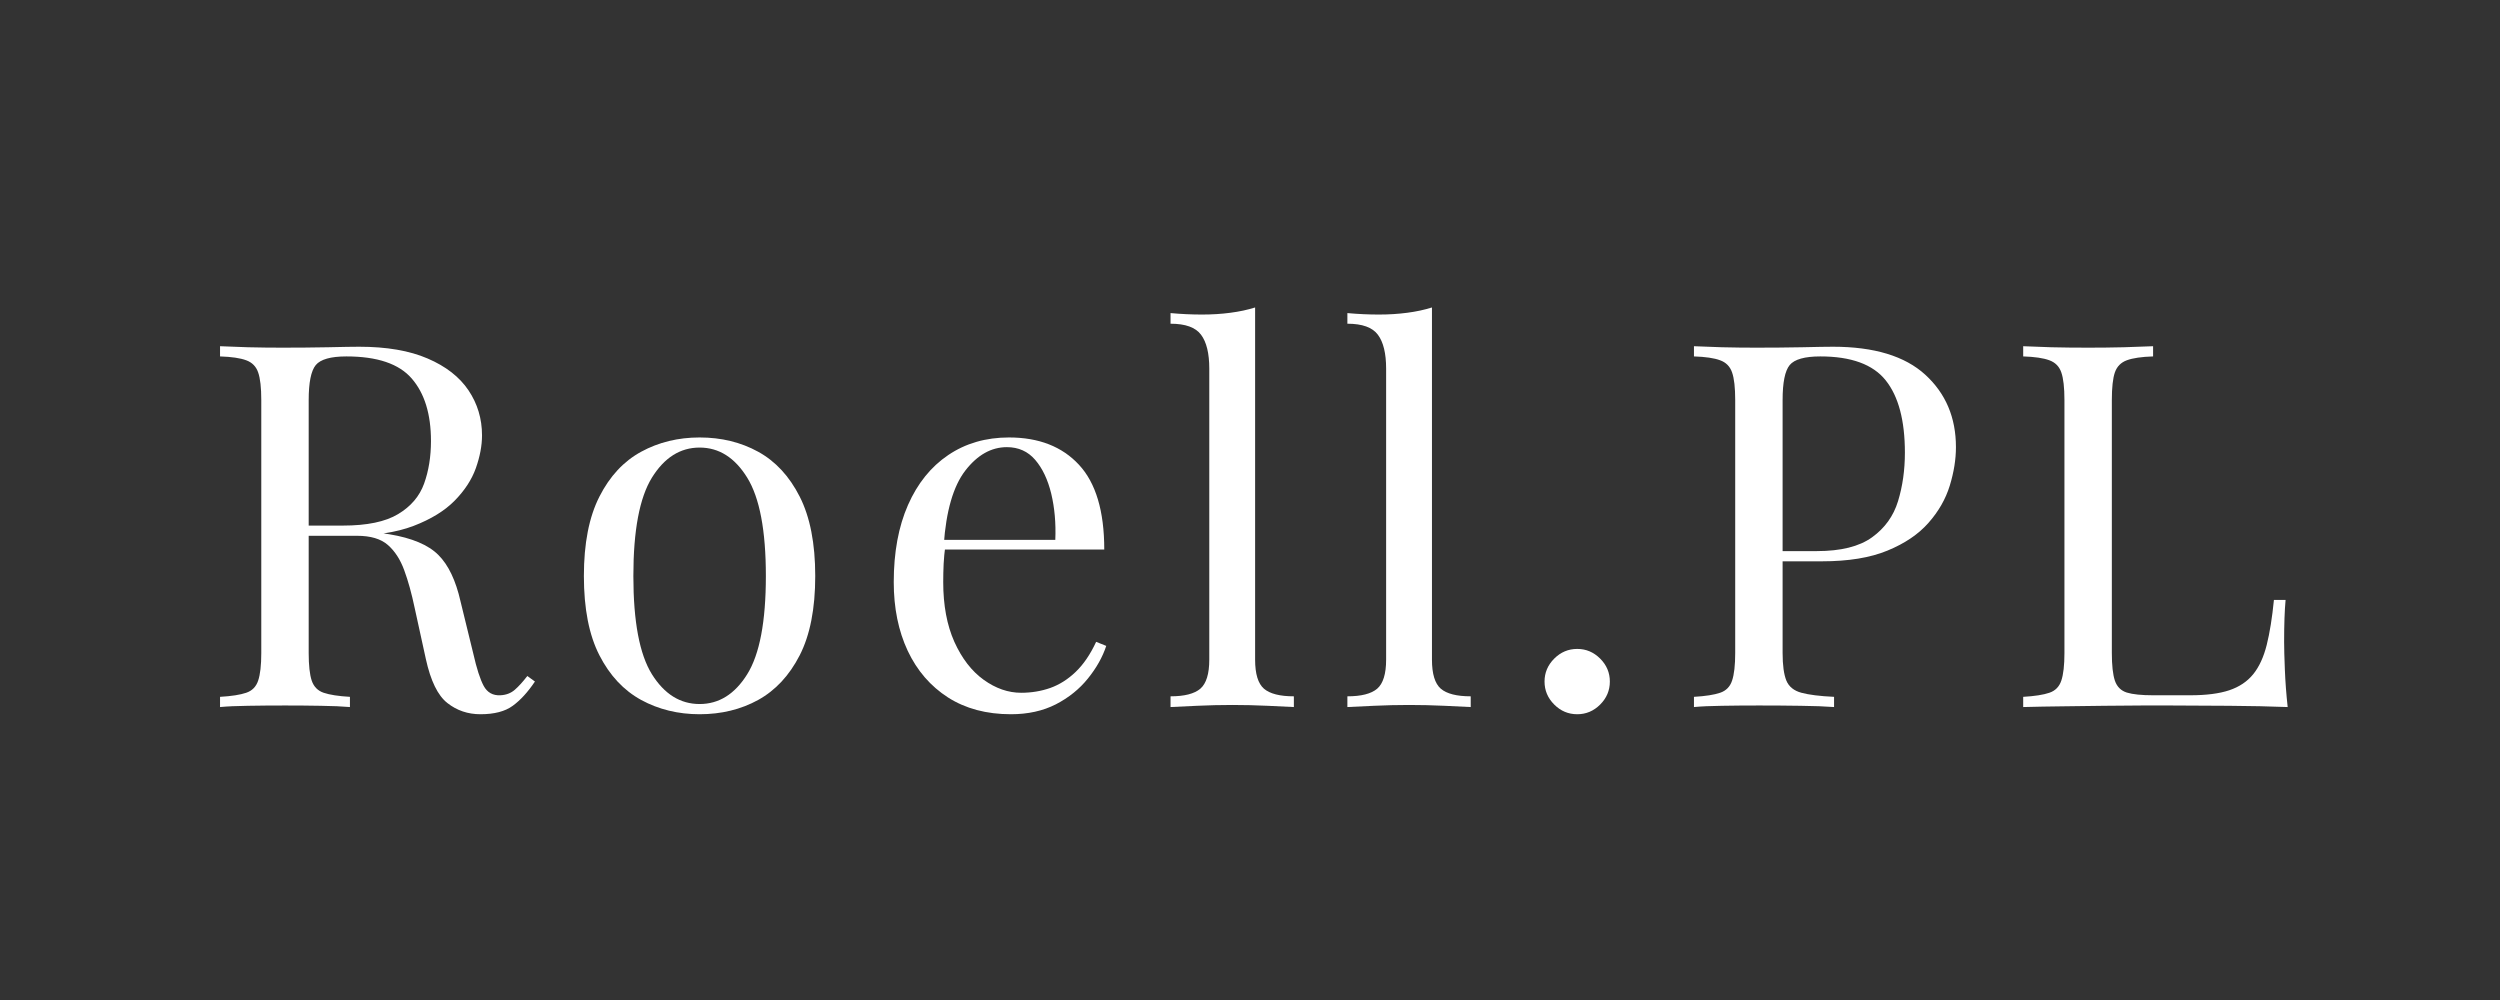 <svg version="1.0" preserveAspectRatio="xMidYMid meet" height="200" viewBox="0 0 375 150" zoomAndPan="magnify" width="500" xmlns:xlink="http://www.w3.org/1999/xlink" xmlns="http://www.w3.org/2000/svg"><rect x="0" y="0" width="375" height="150" fill="#333333" stroke="none"/><defs><g></g><clipPath id="8a988a89b2"><rect height="102" y="0" width="321" x="0"></rect></clipPath></defs><g transform="matrix(1, 0, 0, 1, 29, 24)"><g clip-path="url(#8a988a89b2)"><g fill-opacity="1" fill="#ffffff"><g transform="translate(0.787, 82.057)"><g><path d="M 3.219 -54.125 C 4.281 -54.07 5.676 -54.02 7.406 -53.969 C 9.145 -53.926 10.852 -53.906 12.531 -53.906 C 14.926 -53.906 17.219 -53.926 19.406 -53.969 C 21.602 -54.02 23.16 -54.047 24.078 -54.047 C 28.211 -54.047 31.641 -53.457 34.359 -52.281 C 37.086 -51.113 39.129 -49.523 40.484 -47.516 C 41.836 -45.504 42.516 -43.25 42.516 -40.75 C 42.516 -39.219 42.207 -37.582 41.594 -35.844 C 40.977 -34.113 39.914 -32.484 38.406 -30.953 C 36.906 -29.43 34.852 -28.172 32.25 -27.172 C 29.656 -26.18 26.375 -25.688 22.406 -25.688 L 15.062 -25.688 L 15.062 -27.219 L 21.641 -27.219 C 25.254 -27.219 28.016 -27.789 29.922 -28.938 C 31.836 -30.082 33.141 -31.609 33.828 -33.516 C 34.516 -35.43 34.859 -37.562 34.859 -39.906 C 34.859 -43.938 33.898 -47.055 31.984 -49.266 C 30.078 -51.484 26.805 -52.594 22.172 -52.594 C 19.828 -52.594 18.297 -52.16 17.578 -51.297 C 16.867 -50.43 16.516 -48.676 16.516 -46.031 L 16.516 -8.109 C 16.516 -6.273 16.664 -4.895 16.969 -3.969 C 17.281 -3.051 17.879 -2.441 18.766 -2.141 C 19.66 -1.836 20.973 -1.633 22.703 -1.531 L 22.703 0 C 21.535 -0.102 20.07 -0.164 18.312 -0.188 C 16.551 -0.219 14.781 -0.234 13 -0.234 C 11.008 -0.234 9.145 -0.219 7.406 -0.188 C 5.676 -0.164 4.281 -0.102 3.219 0 L 3.219 -1.531 C 4.945 -1.633 6.254 -1.836 7.141 -2.141 C 8.035 -2.441 8.633 -3.051 8.938 -3.969 C 9.25 -4.895 9.406 -6.273 9.406 -8.109 L 9.406 -46.031 C 9.406 -47.914 9.25 -49.301 8.938 -50.188 C 8.633 -51.082 8.035 -51.691 7.141 -52.016 C 6.254 -52.348 4.945 -52.539 3.219 -52.594 Z M 15.359 -26.984 C 18.117 -26.879 20.285 -26.766 21.859 -26.641 C 23.441 -26.516 24.727 -26.398 25.719 -26.297 C 26.719 -26.191 27.676 -26.066 28.594 -25.922 C 32.008 -25.359 34.469 -24.32 35.969 -22.812 C 37.477 -21.312 38.586 -18.984 39.297 -15.828 L 41.203 -8.031 C 41.711 -5.781 42.234 -4.16 42.766 -3.172 C 43.305 -2.18 44.141 -1.711 45.266 -1.766 C 46.129 -1.805 46.852 -2.082 47.438 -2.594 C 48.02 -3.102 48.645 -3.789 49.312 -4.656 L 50.453 -3.828 C 49.391 -2.242 48.281 -1.031 47.125 -0.188 C 45.977 0.656 44.363 1.078 42.281 1.078 C 40.395 1.078 38.738 0.516 37.312 -0.609 C 35.883 -1.734 34.812 -3.926 34.094 -7.188 L 32.422 -14.828 C 31.961 -17.023 31.438 -18.926 30.844 -20.531 C 30.258 -22.133 29.441 -23.395 28.391 -24.312 C 27.348 -25.227 25.812 -25.688 23.781 -25.688 L 15.516 -25.688 Z M 15.359 -26.984"></path></g></g></g><g fill-opacity="1" fill="#ffffff"><g transform="translate(54.989, 82.057)"><g><path d="M 20.953 -40.438 C 24.211 -40.438 27.141 -39.723 29.734 -38.297 C 32.336 -36.867 34.414 -34.625 35.969 -31.562 C 37.52 -28.508 38.297 -24.539 38.297 -19.656 C 38.297 -14.758 37.52 -10.797 35.969 -7.766 C 34.414 -4.734 32.336 -2.5 29.734 -1.062 C 27.141 0.363 24.211 1.078 20.953 1.078 C 17.734 1.078 14.812 0.363 12.188 -1.062 C 9.562 -2.5 7.473 -4.734 5.922 -7.766 C 4.367 -10.797 3.594 -14.758 3.594 -19.656 C 3.594 -24.539 4.367 -28.508 5.922 -31.562 C 7.473 -34.625 9.562 -36.867 12.188 -38.297 C 14.812 -39.723 17.734 -40.438 20.953 -40.438 Z M 20.953 -38.922 C 18.047 -38.922 15.66 -37.414 13.797 -34.406 C 11.941 -31.395 11.016 -26.477 11.016 -19.656 C 11.016 -12.82 11.941 -7.91 13.797 -4.922 C 15.66 -1.941 18.047 -0.453 20.953 -0.453 C 23.859 -0.453 26.238 -1.941 28.094 -4.922 C 29.957 -7.91 30.891 -12.82 30.891 -19.656 C 30.891 -26.477 29.957 -31.395 28.094 -34.406 C 26.238 -37.414 23.859 -38.922 20.953 -38.922 Z M 20.953 -38.922"></path></g></g></g><g fill-opacity="1" fill="#ffffff"><g transform="translate(101.546, 82.057)"><g><path d="M 20.797 -40.438 C 25.273 -40.438 28.773 -39.07 31.297 -36.344 C 33.828 -33.625 35.094 -29.383 35.094 -23.625 L 8.109 -23.625 L 8.031 -25.078 L 27.75 -25.078 C 27.852 -27.578 27.648 -29.883 27.141 -32 C 26.629 -34.113 25.828 -35.805 24.734 -37.078 C 23.641 -38.348 22.223 -38.984 20.484 -38.984 C 18.141 -38.984 16.062 -37.812 14.25 -35.469 C 12.445 -33.125 11.367 -29.406 11.016 -24.312 L 11.234 -24 C 11.129 -23.238 11.051 -22.398 11 -21.484 C 10.957 -20.566 10.938 -19.648 10.938 -18.734 C 10.938 -15.266 11.492 -12.281 12.609 -9.781 C 13.734 -7.289 15.195 -5.395 17 -4.094 C 18.812 -2.789 20.688 -2.141 22.625 -2.141 C 24.156 -2.141 25.609 -2.379 26.984 -2.859 C 28.359 -3.348 29.629 -4.148 30.797 -5.266 C 31.973 -6.391 33 -7.895 33.875 -9.781 L 35.391 -9.172 C 34.836 -7.492 33.922 -5.863 32.641 -4.281 C 31.367 -2.695 29.766 -1.406 27.828 -0.406 C 25.891 0.582 23.645 1.078 21.094 1.078 C 17.426 1.078 14.281 0.238 11.656 -1.438 C 9.031 -3.125 7.016 -5.457 5.609 -8.438 C 4.211 -11.426 3.516 -14.859 3.516 -18.734 C 3.516 -23.211 4.227 -27.07 5.656 -30.312 C 7.082 -33.551 9.094 -36.047 11.688 -37.797 C 14.289 -39.555 17.328 -40.438 20.797 -40.438 Z M 20.797 -40.438"></path></g></g></g><g fill-opacity="1" fill="#ffffff"><g transform="translate(144.892, 82.057)"><g><path d="M 14.375 -59.938 L 14.375 -7.109 C 14.375 -4.973 14.816 -3.52 15.703 -2.75 C 16.598 -1.988 18.094 -1.609 20.188 -1.609 L 20.188 0 C 19.32 -0.051 18.008 -0.113 16.25 -0.188 C 14.488 -0.27 12.719 -0.312 10.938 -0.312 C 9.195 -0.312 7.438 -0.27 5.656 -0.188 C 3.875 -0.113 2.551 -0.051 1.688 0 L 1.688 -1.609 C 3.77 -1.609 5.258 -1.988 6.156 -2.75 C 7.051 -3.52 7.5 -4.973 7.5 -7.109 L 7.5 -50.766 C 7.5 -53.055 7.086 -54.75 6.266 -55.844 C 5.453 -56.945 3.926 -57.5 1.688 -57.5 L 1.688 -59.094 C 3.312 -58.945 4.891 -58.875 6.422 -58.875 C 7.898 -58.875 9.312 -58.961 10.656 -59.141 C 12.008 -59.316 13.25 -59.582 14.375 -59.938 Z M 14.375 -59.938"></path></g></g></g><g fill-opacity="1" fill="#ffffff"><g transform="translate(171.419, 82.057)"><g><path d="M 14.375 -59.938 L 14.375 -7.109 C 14.375 -4.973 14.816 -3.52 15.703 -2.75 C 16.598 -1.988 18.094 -1.609 20.188 -1.609 L 20.188 0 C 19.32 -0.051 18.008 -0.113 16.25 -0.188 C 14.488 -0.27 12.719 -0.312 10.938 -0.312 C 9.195 -0.312 7.438 -0.27 5.656 -0.188 C 3.875 -0.113 2.551 -0.051 1.688 0 L 1.688 -1.609 C 3.77 -1.609 5.258 -1.988 6.156 -2.75 C 7.051 -3.52 7.5 -4.973 7.5 -7.109 L 7.5 -50.766 C 7.5 -53.055 7.086 -54.75 6.266 -55.844 C 5.453 -56.945 3.926 -57.5 1.688 -57.5 L 1.688 -59.094 C 3.312 -58.945 4.891 -58.875 6.422 -58.875 C 7.898 -58.875 9.312 -58.961 10.656 -59.141 C 12.008 -59.316 13.25 -59.582 14.375 -59.938 Z M 14.375 -59.938"></path></g></g></g><g fill-opacity="1" fill="#ffffff"><g transform="translate(197.947, 82.057)"><g><path d="M 9.641 -8.719 C 10.961 -8.719 12.109 -8.234 13.078 -7.266 C 14.047 -6.297 14.531 -5.148 14.531 -3.828 C 14.531 -2.492 14.047 -1.344 13.078 -0.375 C 12.109 0.594 10.961 1.078 9.641 1.078 C 8.305 1.078 7.156 0.594 6.188 -0.375 C 5.219 -1.344 4.734 -2.492 4.734 -3.828 C 4.734 -5.148 5.219 -6.297 6.188 -7.266 C 7.156 -8.234 8.305 -8.719 9.641 -8.719 Z M 9.641 -8.719"></path></g></g></g><g fill-opacity="1" fill="#ffffff"><g transform="translate(221.875, 82.057)"><g><path d="M 3.219 -54.125 C 4.281 -54.07 5.676 -54.02 7.406 -53.969 C 9.145 -53.926 10.852 -53.906 12.531 -53.906 C 14.926 -53.906 17.219 -53.926 19.406 -53.969 C 21.602 -54.02 23.16 -54.047 24.078 -54.047 C 30.242 -54.047 34.859 -52.645 37.922 -49.844 C 40.984 -47.039 42.516 -43.422 42.516 -38.984 C 42.516 -37.148 42.207 -35.227 41.594 -33.219 C 40.977 -31.207 39.914 -29.348 38.406 -27.641 C 36.906 -25.93 34.852 -24.539 32.25 -23.469 C 29.656 -22.395 26.375 -21.859 22.406 -21.859 L 15.062 -21.859 L 15.062 -23.391 L 21.641 -23.391 C 25.254 -23.391 28.016 -24.078 29.922 -25.453 C 31.836 -26.828 33.141 -28.633 33.828 -30.875 C 34.516 -33.125 34.859 -35.551 34.859 -38.156 C 34.859 -42.988 33.898 -46.602 31.984 -49 C 30.078 -51.395 26.805 -52.594 22.172 -52.594 C 19.828 -52.594 18.297 -52.16 17.578 -51.297 C 16.867 -50.43 16.516 -48.676 16.516 -46.031 L 16.516 -8.109 C 16.516 -6.273 16.703 -4.895 17.078 -3.969 C 17.461 -3.051 18.219 -2.441 19.344 -2.141 C 20.469 -1.836 22.098 -1.633 24.234 -1.531 L 24.234 0 C 22.91 -0.102 21.227 -0.164 19.188 -0.188 C 17.145 -0.219 15.082 -0.234 13 -0.234 C 11.008 -0.234 9.145 -0.219 7.406 -0.188 C 5.676 -0.164 4.281 -0.102 3.219 0 L 3.219 -1.531 C 4.945 -1.633 6.254 -1.836 7.141 -2.141 C 8.035 -2.441 8.633 -3.051 8.938 -3.969 C 9.25 -4.895 9.406 -6.273 9.406 -8.109 L 9.406 -46.031 C 9.406 -47.914 9.25 -49.301 8.938 -50.188 C 8.633 -51.082 8.035 -51.691 7.141 -52.016 C 6.254 -52.348 4.945 -52.539 3.219 -52.594 Z M 3.219 -54.125"></path></g></g></g><g fill-opacity="1" fill="#ffffff"><g transform="translate(271.26, 82.057)"><g><path d="M 22.703 -54.125 L 22.703 -52.594 C 20.973 -52.539 19.66 -52.348 18.766 -52.016 C 17.879 -51.691 17.281 -51.082 16.969 -50.188 C 16.664 -49.301 16.516 -47.914 16.516 -46.031 L 16.516 -8.109 C 16.516 -6.273 16.664 -4.895 16.969 -3.969 C 17.281 -3.051 17.879 -2.453 18.766 -2.172 C 19.66 -1.898 20.973 -1.766 22.703 -1.766 L 28.281 -1.766 C 30.676 -1.766 32.625 -2.016 34.125 -2.516 C 35.633 -3.023 36.832 -3.828 37.719 -4.922 C 38.613 -6.023 39.289 -7.492 39.75 -9.328 C 40.207 -11.16 40.566 -13.406 40.828 -16.062 L 42.578 -16.062 C 42.43 -14.477 42.359 -12.383 42.359 -9.781 C 42.359 -8.812 42.395 -7.422 42.469 -5.609 C 42.539 -3.805 42.68 -1.938 42.891 0 C 40.285 -0.102 37.352 -0.164 34.094 -0.188 C 30.832 -0.219 27.926 -0.234 25.375 -0.234 C 24.258 -0.234 22.82 -0.234 21.062 -0.234 C 19.301 -0.234 17.398 -0.219 15.359 -0.188 C 13.328 -0.164 11.266 -0.141 9.172 -0.109 C 7.086 -0.086 5.102 -0.051 3.219 0 L 3.219 -1.531 C 4.945 -1.633 6.254 -1.836 7.141 -2.141 C 8.035 -2.441 8.633 -3.051 8.938 -3.969 C 9.25 -4.895 9.406 -6.273 9.406 -8.109 L 9.406 -46.031 C 9.406 -47.914 9.25 -49.301 8.938 -50.188 C 8.633 -51.082 8.035 -51.691 7.141 -52.016 C 6.254 -52.348 4.945 -52.539 3.219 -52.594 L 3.219 -54.125 C 4.281 -54.07 5.676 -54.02 7.406 -53.969 C 9.145 -53.926 11.008 -53.906 13 -53.906 C 14.781 -53.906 16.551 -53.926 18.312 -53.969 C 20.07 -54.02 21.535 -54.07 22.703 -54.125 Z M 22.703 -54.125"></path></g></g></g></g></g></svg>